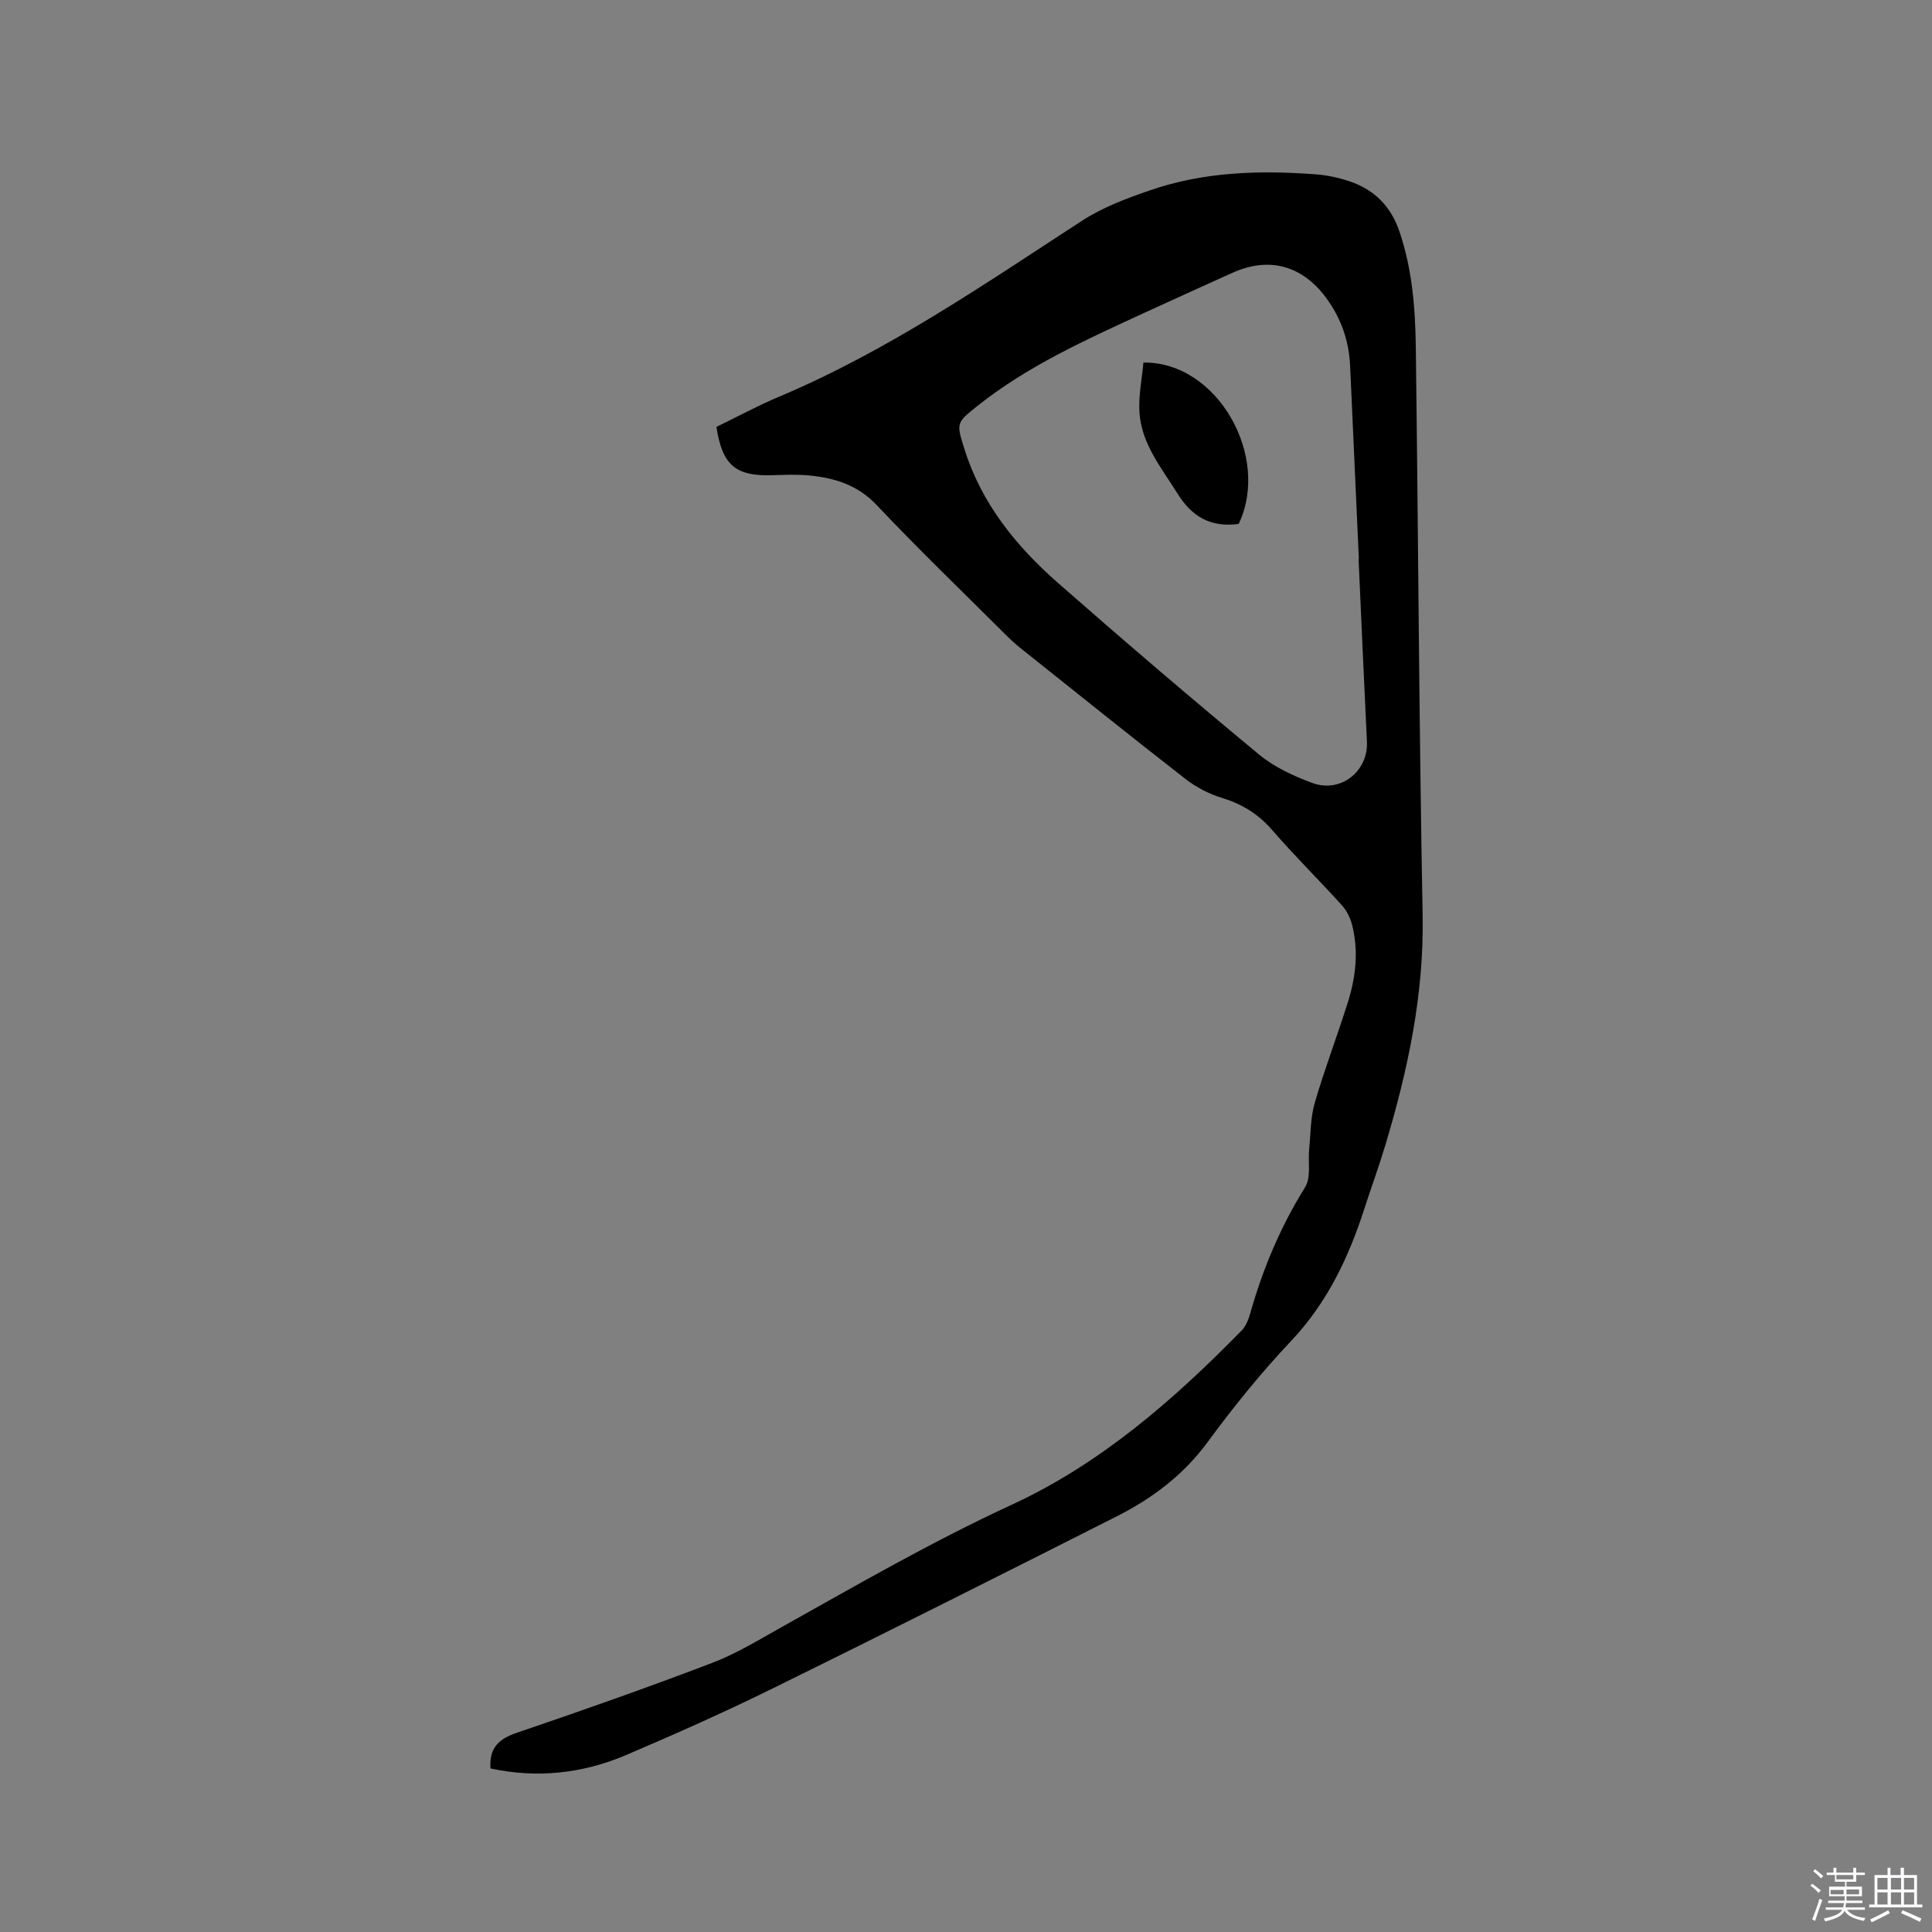<svg enable-background="new 0 0 400 400" viewBox="0 0 400 400" xmlns="http://www.w3.org/2000/svg"><rect x="0" y="0" width="400" height="400" fill="#808080" stroke="none"/><path d="m374.8 390.4.4-.4c.7.5 1.3 1 1.8 1.4l-.5.5c-.5-.6-1.1-1.1-1.7-1.5zm1 7.3-.6-.3c.5-1.4 1.1-2.8 1.5-4.3.2.1.4.2.6.3-.5 1.3-1 2.8-1.5 4.3zm-.4-10.3.4-.4c.4.3 1 .8 1.7 1.4l-.5.5c-.4-.5-1-1-1.6-1.5zm2.5.3h1.7v-1h.6v1h3.5v-1h.6v1h1.8v.5h-1.8v1.4h-2v1h3.2v2h-3.2v.9h3.3v.5h-3.4c0 .3-.1.6-.1.9h4v.5h-3.7c.7.9 1.9 1.5 3.8 1.7-.1.2-.2.4-.3.6-2.1-.4-3.5-1.1-4-2.1-.4 1-1.8 1.7-4 2.2-.1-.2-.2-.4-.3-.6 2.1-.4 3.4-1 3.8-1.8h-3.4v-.5h3.6c.1-.3.1-.6.2-.9h-3.3v-.5h3.4c0-.3 0-.6 0-.9h-3.2v-2h3.3v-1h-2.1v-1.4h-1.7v-.5zm1.1 3.5v1h2.7c0-.3 0-.4 0-.4 0-.1 0-.2 0-.2 0-.1 0-.2 0-.3h-2.7zm1.2-3v.9h3.5v-.9zm4.7 3h-2.6v.6.4h2.6z" fill="#fbfafc"/><path d="m393.6 386.7h.6v1.5h2.7v6.1h1.1v.6h-11v-.6h1.1v-6.1h2.7v-1.5h.6v1.5h2.1v-1.5zm-2.7 8.8.4.6c-1.2.6-2.5 1.3-3.8 1.9-.1-.2-.2-.4-.3-.6 1.2-.6 2.5-1.2 3.7-1.9zm-2.2-6.7v2.4h2.1v-2.4zm0 3v2.5h2.1v-2.5zm2.8-3v2.4h2.1v-2.4zm0 3v2.5h2.1v-2.5zm6 6.1c-1.4-.7-2.7-1.3-3.9-1.8l.3-.6c1.5.6 2.7 1.2 3.9 1.7zm-1.2-9.1h-2.1v2.4h2.1zm-2.1 3v2.5h2.1v-2.5z" fill="#fbfafc"/><g fill="#010000"><path d="m101.55 366.14c-.3-4.37 1.82-6.16 5.54-7.42 13.53-4.59 27.01-9.35 40.35-14.43 5-1.91 9.66-4.77 14.36-7.4 15.69-8.78 31.24-17.77 47.63-25.33 18.4-8.48 33.55-21.71 47.64-36.09.9-.92 1.44-2.34 1.8-3.62 2.6-9.22 6.27-17.91 11.36-26.09 1.25-2.01.55-5.22.82-7.87.32-3.21.27-6.53 1.16-9.58 2.04-7 4.66-13.84 6.85-20.8 1.64-5.21 2.25-10.59.89-15.97-.37-1.46-1.11-2.99-2.11-4.09-4.76-5.27-9.83-10.27-14.48-15.63-2.9-3.34-6.28-5.39-10.47-6.66-2.65-.81-5.28-2.2-7.47-3.9-11.46-8.92-22.78-18.02-34.13-27.07-1.16-.92-2.24-1.94-3.29-2.99-8.86-8.84-17.88-17.51-26.47-26.61-3.99-4.23-8.77-5.66-14.12-6.16-2.52-.24-5.08-.11-7.62-.04-7.5.22-10.27-2.11-11.46-10.01 4.26-2.06 8.52-4.38 12.98-6.25 22.4-9.44 42.31-23.16 62.54-36.32 4.4-2.86 9.12-4.63 14.05-6.34 11.3-3.93 22.81-4.24 34.49-3.38 2.4.18 4.84.7 7.12 1.48 5.08 1.76 8.47 5.14 10.25 10.42 2.66 7.87 3.27 15.98 3.37 24.13.51 39.11.67 78.23 1.41 117.33.31 16.48-3.07 32.17-7.75 47.74-1.31 4.36-2.88 8.63-4.28 12.96-3.27 10.16-7.7 19.54-15.2 27.48-6.17 6.53-11.88 13.58-17.2 20.83-5.05 6.89-11.53 11.77-18.95 15.51-23.71 11.98-47.44 23.92-71.28 35.65-9.96 4.9-20.12 9.42-30.34 13.78-8.95 3.8-18.33 4.81-27.99 2.74zm179.73-250.34h.06c-.6-13.33-1.21-26.66-1.81-40-.23-5.23-1.87-9.95-4.99-14.16-4.99-6.74-11.86-8.56-19.42-5.14-6.07 2.75-12.15 5.48-18.2 8.27-12.01 5.54-24.11 10.95-34.56 19.28-4.42 3.52-4.37 3.55-2.69 8.91 3.54 11.3 10.72 20.14 19.41 27.76 13.69 12.02 27.54 23.86 41.57 35.48 3.18 2.63 7.19 4.49 11.11 5.92 5.86 2.13 11.54-2.47 11.25-8.56-.61-12.57-1.16-25.16-1.73-37.76z"/><path d="m256.46 108.47c-5.93.81-9.77-1.62-12.67-6.28-3.29-5.29-7.42-10.23-7.87-16.71-.24-3.47.51-7 .81-10.42 15.33-.2 26.38 19.46 19.73 33.41z"/></g></svg>